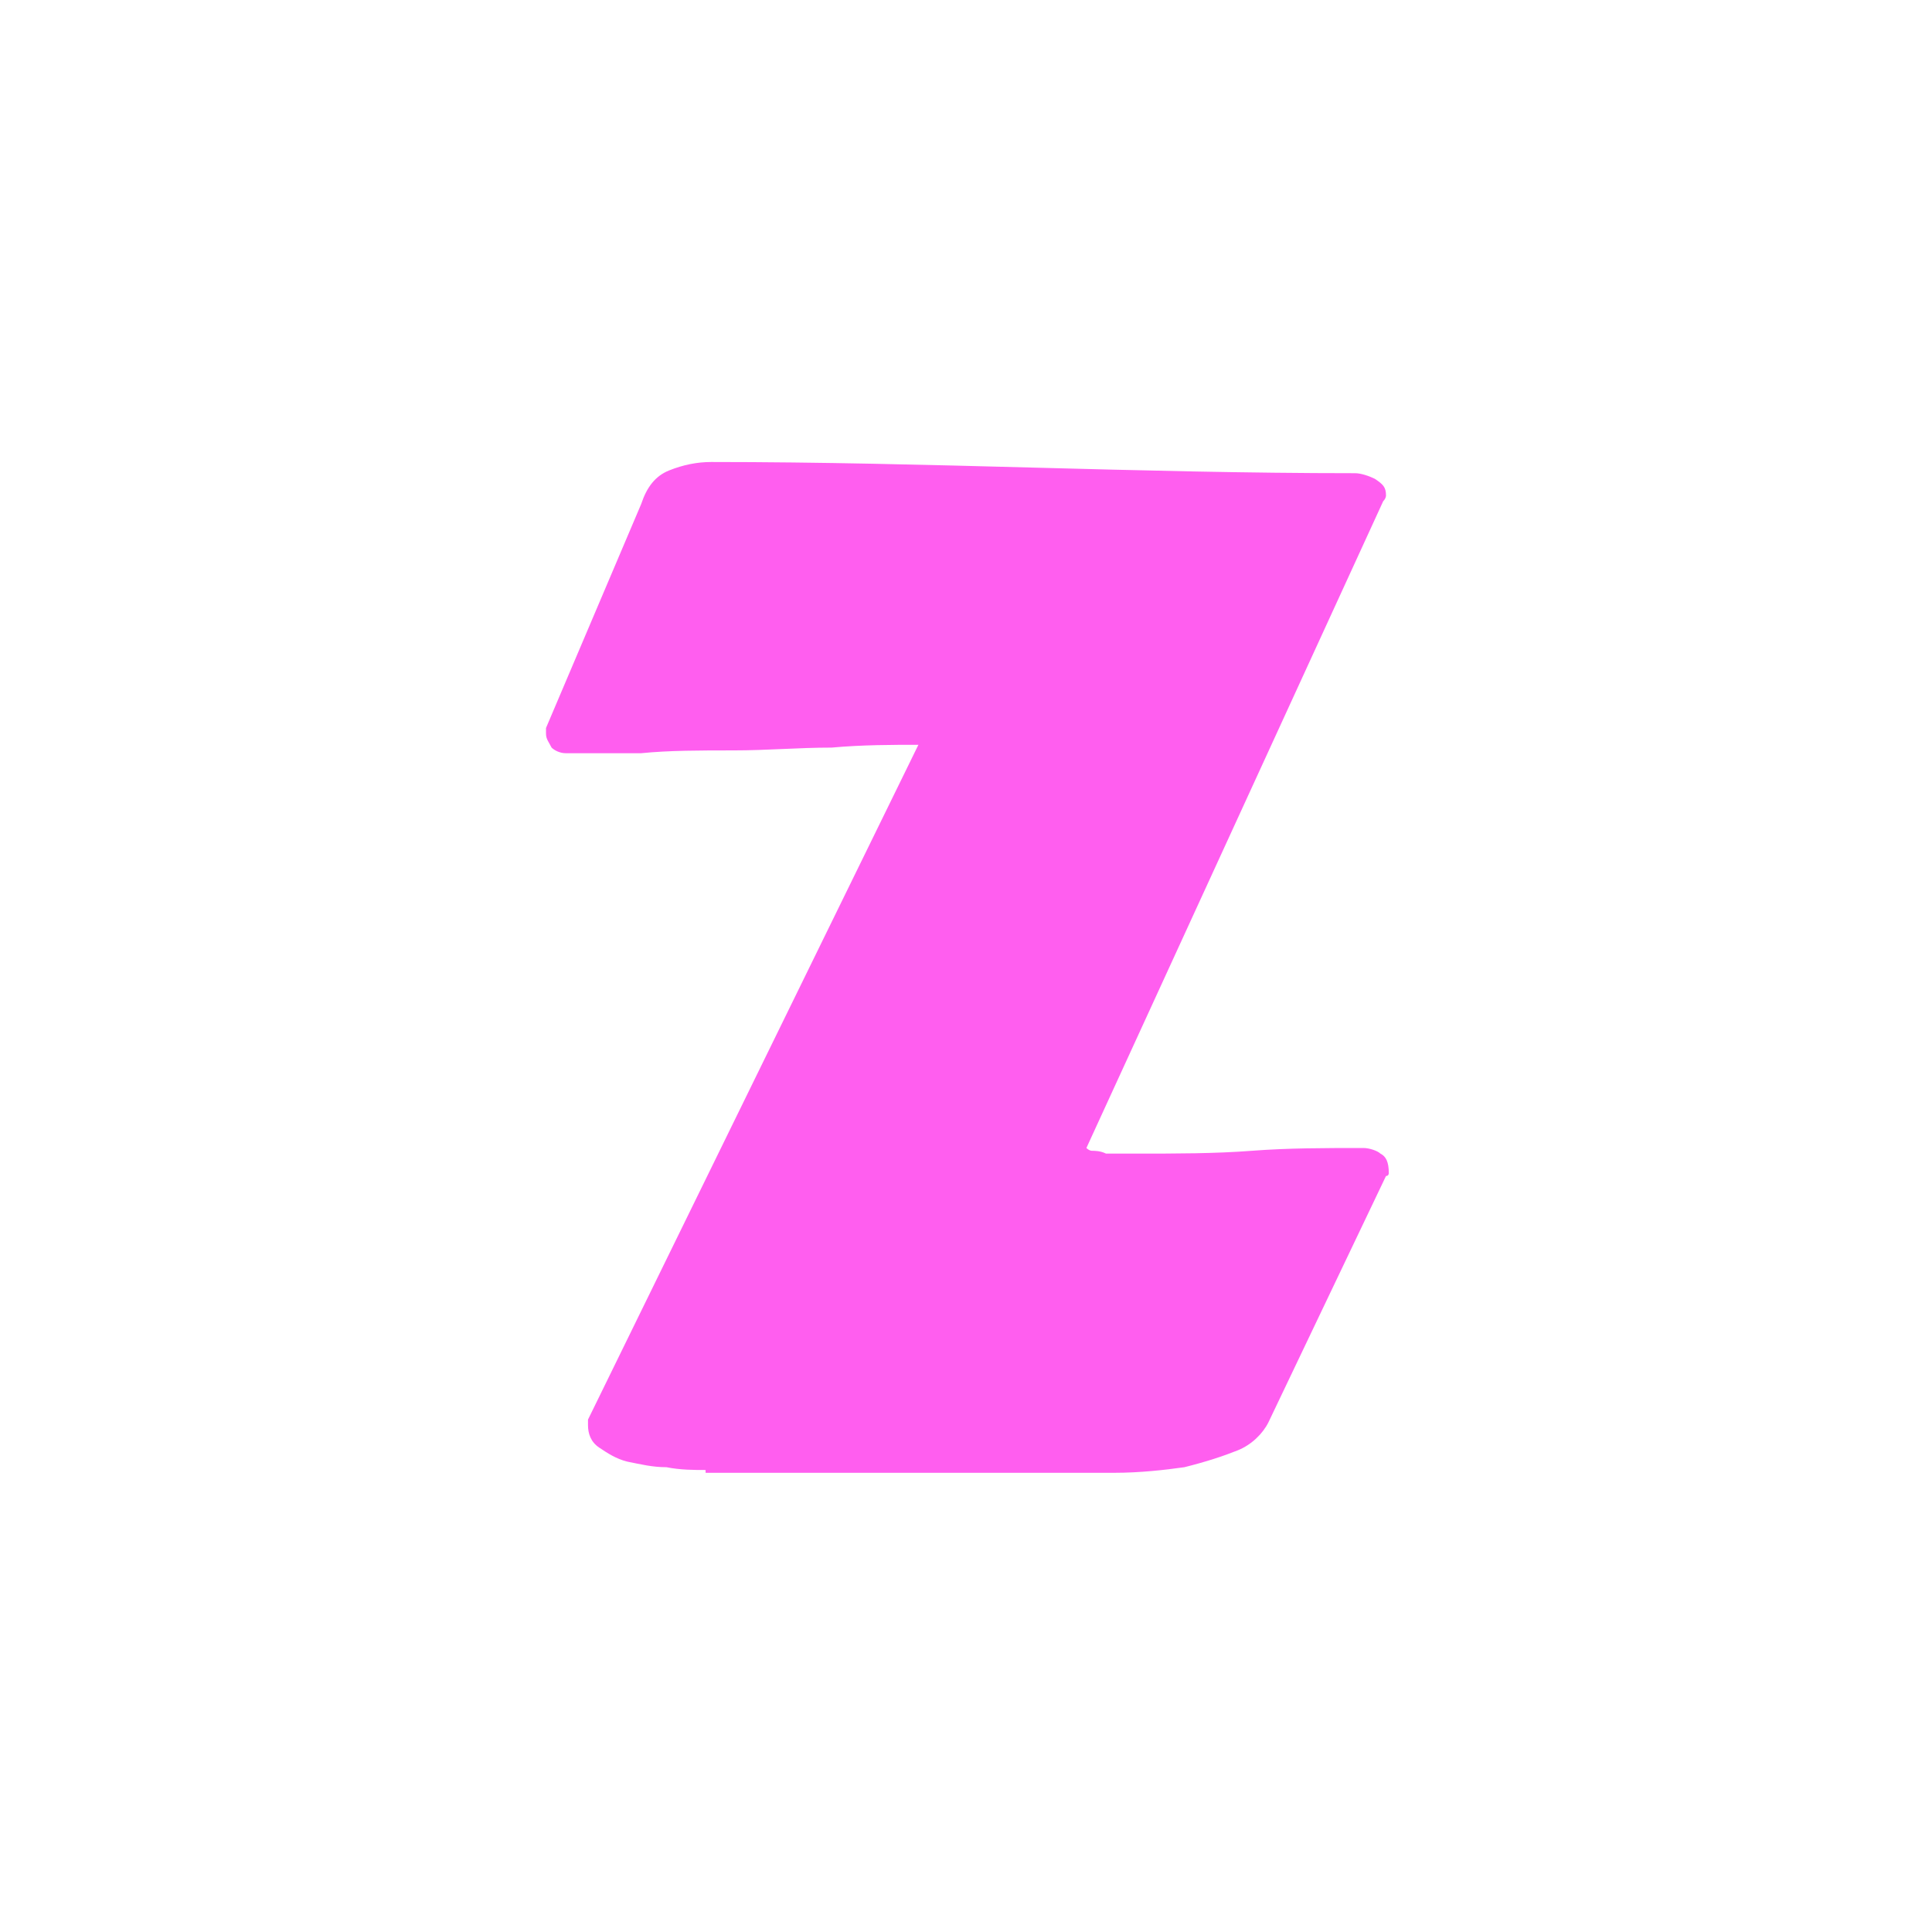 <?xml version="1.0" encoding="utf-8"?>
<!-- Generator: Adobe Illustrator 26.2.1, SVG Export Plug-In . SVG Version: 6.00 Build 0)  -->
<svg version="1.1" id="Layer_1" xmlns="http://www.w3.org/2000/svg" xmlns:xlink="http://www.w3.org/1999/xlink" x="0px" y="0px"
	 viewBox="0 0 69 69" style="enable-background:new 0 0 69 69;" xml:space="preserve">
<style type="text/css">
	.st0{fill:#FF5EEF;}
</style>
<path class="st0" d="M25.2,52.5c-0.4,0-0.9,0-1.4-0.1c-0.5,0-0.9-0.1-1.4-0.2c-0.4-0.1-0.7-0.3-1-0.5c-0.3-0.2-0.4-0.5-0.4-0.8
	c0,0,0-0.1,0-0.1c0,0,0-0.1,0-0.1l11.8-24.1c-0.9,0-2,0-3.1,0.1c-1.2,0-2.3,0.1-3.5,0.1c-1.2,0-2.3,0-3.3,0.1c-1,0-1.9,0-2.7,0
	c-0.2,0-0.4-0.1-0.5-0.2c-0.1-0.2-0.2-0.3-0.2-0.5V26l3.4-8c0.2-0.6,0.5-1,1-1.2c0.5-0.2,1-0.3,1.5-0.3c3.9,0,7.7,0.1,11.5,0.2
	c3.8,0.1,7.6,0.2,11.5,0.2c0.2,0,0.5,0.1,0.7,0.2c0.3,0.2,0.4,0.3,0.4,0.6c0,0,0,0.1-0.1,0.2L38.8,41c0,0,0.1,0.1,0.2,0.1
	c0.1,0,0.3,0,0.5,0.1c0.2,0,0.4,0,0.6,0c0.2,0,0.4,0,0.5,0c1.4,0,2.8,0,4.1-0.1c1.3-0.1,2.6-0.1,4-0.1c0.2,0,0.5,0.1,0.6,0.2
	c0.2,0.1,0.3,0.3,0.3,0.7c0,0,0,0.1-0.1,0.1l-4.2,8.8c-0.2,0.4-0.6,0.8-1.1,1c-0.5,0.2-1.1,0.4-1.9,0.6c-0.7,0.1-1.6,0.2-2.5,0.2
	c-0.9,0-1.8,0-2.8,0H25.2z"/>
</svg>
